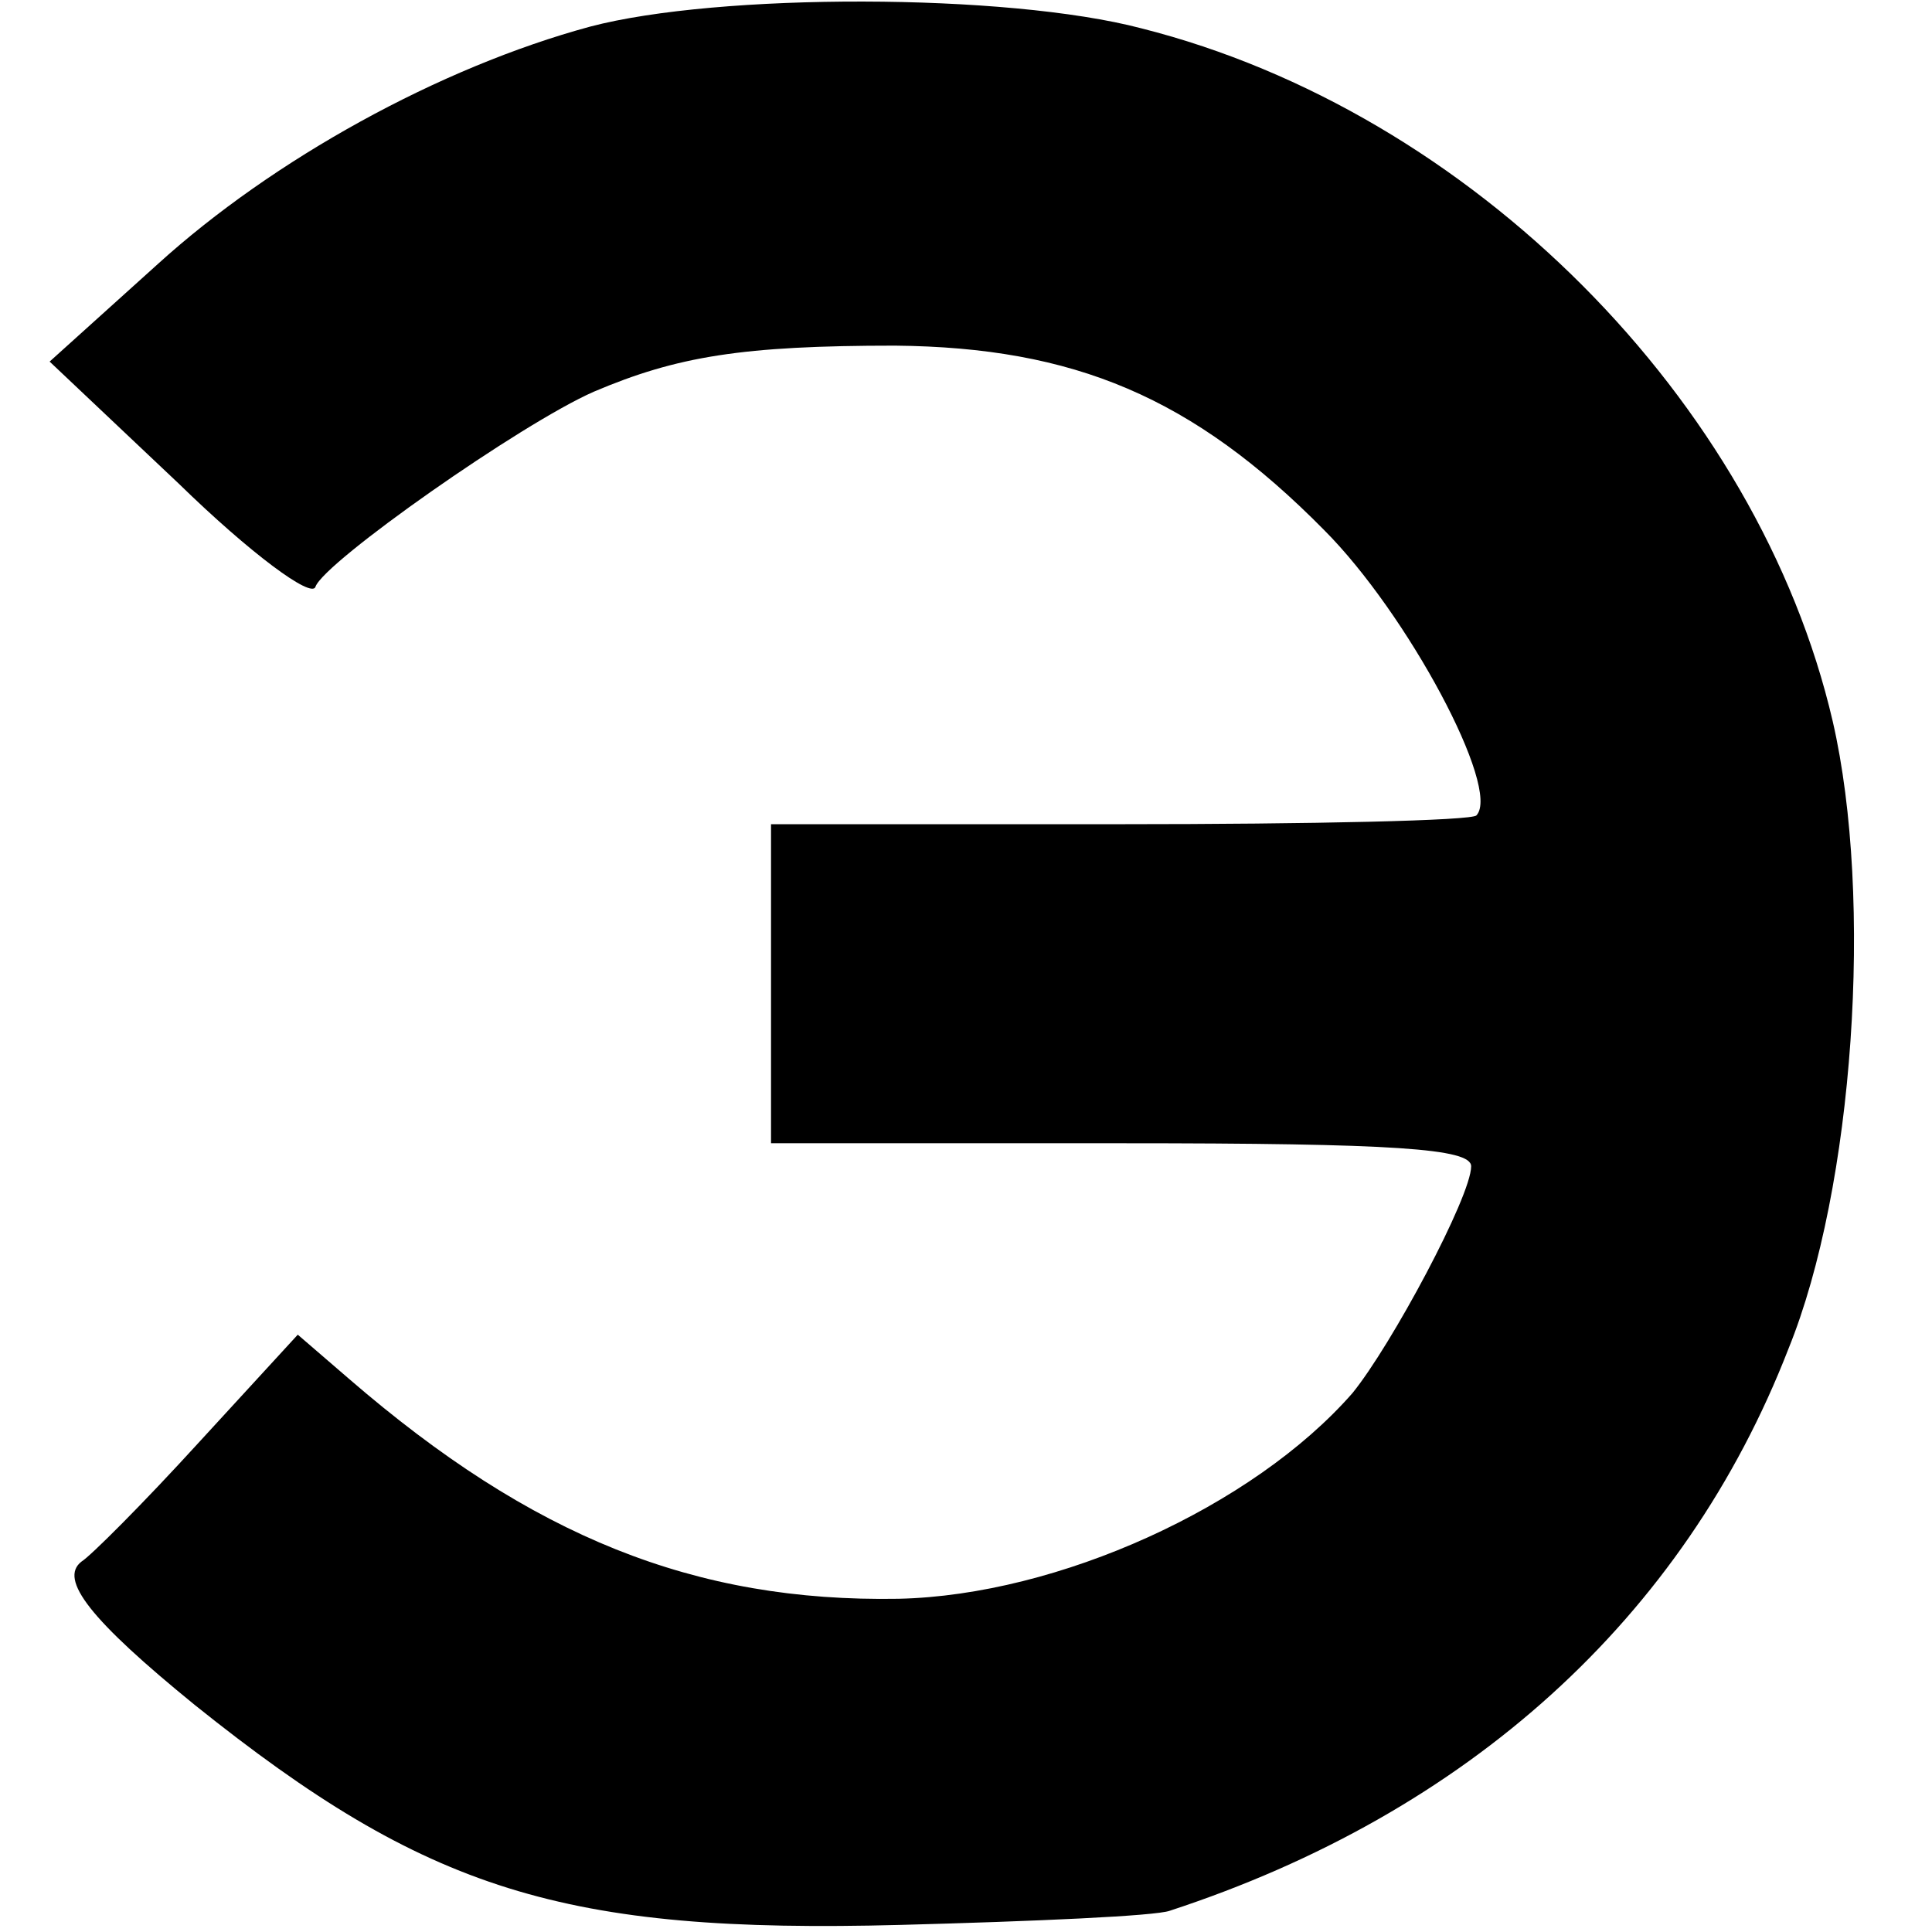 <?xml version="1.0" standalone="no"?>
<!DOCTYPE svg PUBLIC "-//W3C//DTD SVG 20010904//EN"
 "http://www.w3.org/TR/2001/REC-SVG-20010904/DTD/svg10.dtd">
<svg version="1.0" xmlns="http://www.w3.org/2000/svg"
 width="109pt" height="109pt" viewBox="0 0 109 109"
 preserveAspectRatio="xMidYMid meet">
<g transform="translate(0,109) scale(0.1,-0.1)"
fill="#000000" stroke="none">
<path d="M333 1075 c-85 -23 -179 -75 -244 -134 l-61 -55 73 -69 c40 -39 75
-65 77 -58 5 14 116 92 157 110 47 20 84 26 170 26 101 -1 168 -29 242 -104
47 -47 100 -146 86 -161 -2 -3 -93 -5 -201 -5 l-197 0 0 -90 0 -90 198 0 c154
0 197 -3 197 -13 0 -17 -45 -101 -67 -128 -56 -64 -166 -114 -256 -116 -115
-2 -207 35 -310 124 l-29 25 -56 -61 c-31 -34 -61 -64 -66 -67 -13 -10 5 -33
64 -81 131 -105 208 -129 398 -124 75 2 144 5 152 8 168 55 290 165 349 317
37 91 48 254 25 354 -42 181 -204 344 -390 391 -76 20 -239 20 -311 1z"/>
</g>
</svg>

